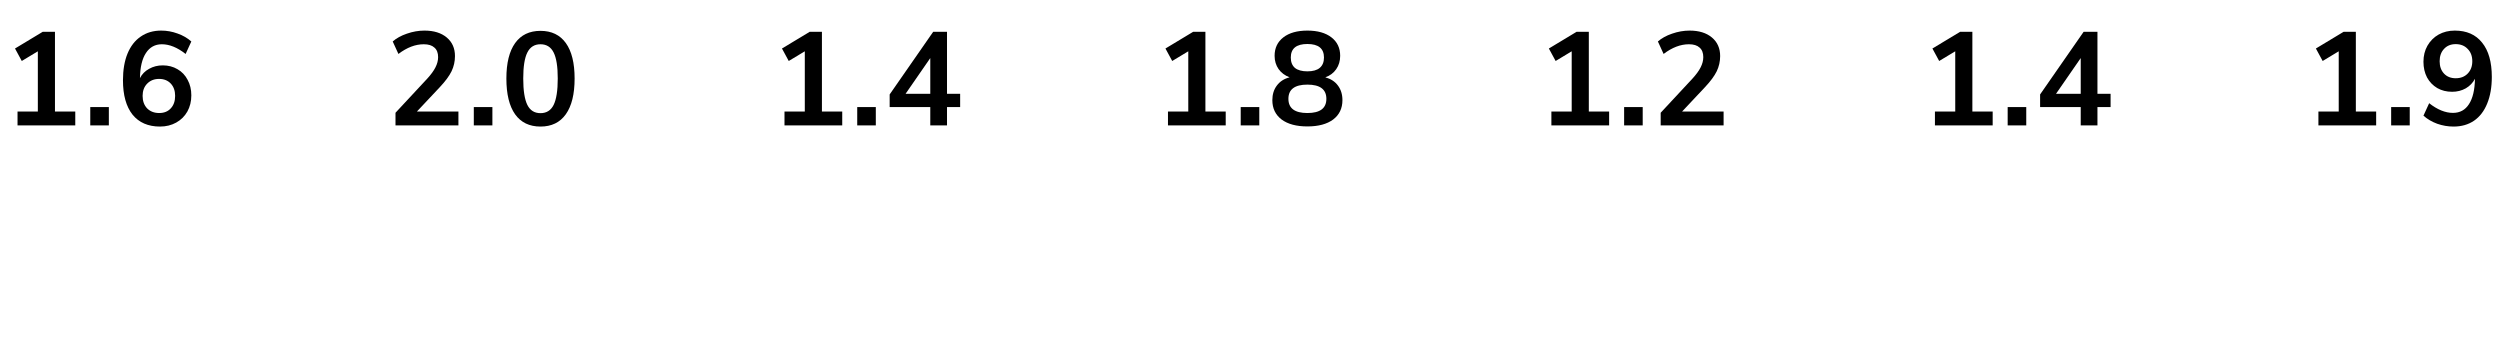 <?xml version="1.0" encoding="UTF-8"?> <svg xmlns="http://www.w3.org/2000/svg" width="339" height="46" viewBox="0 0 339 46" fill="none"><path d="M7.453 15.128H10.207V17H2.377V15.128H5.131V6.956L2.953 8.27L2.035 6.578L5.797 4.31H7.453V15.128ZM12.24 14.516H14.76V17H12.24V14.516ZM22.074 8.864C22.818 8.864 23.484 9.038 24.072 9.386C24.66 9.722 25.116 10.202 25.44 10.826C25.776 11.438 25.944 12.14 25.944 12.932C25.944 13.748 25.764 14.48 25.404 15.128C25.044 15.764 24.54 16.262 23.892 16.622C23.244 16.982 22.512 17.162 21.696 17.162C20.088 17.162 18.846 16.622 17.97 15.542C17.106 14.45 16.674 12.896 16.674 10.88C16.674 9.488 16.878 8.288 17.286 7.28C17.706 6.26 18.306 5.486 19.086 4.958C19.866 4.418 20.79 4.148 21.858 4.148C22.614 4.148 23.352 4.28 24.072 4.544C24.792 4.796 25.416 5.156 25.944 5.624L25.17 7.316C24.054 6.44 22.98 6.002 21.948 6.002C21.024 6.002 20.304 6.398 19.788 7.19C19.272 7.97 19.002 9.104 18.978 10.592C19.254 10.052 19.668 9.632 20.22 9.332C20.772 9.02 21.39 8.864 22.074 8.864ZM21.588 15.326C22.248 15.326 22.77 15.116 23.154 14.696C23.55 14.276 23.748 13.712 23.748 13.004C23.748 12.308 23.55 11.75 23.154 11.33C22.758 10.91 22.23 10.7 21.57 10.7C20.91 10.7 20.37 10.916 19.95 11.348C19.542 11.768 19.338 12.32 19.338 13.004C19.338 13.7 19.542 14.264 19.95 14.696C20.37 15.116 20.916 15.326 21.588 15.326Z" fill="black"></path><path d="M62.162 15.128V17H53.63V15.29L57.95 10.646C58.454 10.094 58.82 9.59 59.048 9.134C59.288 8.666 59.408 8.204 59.408 7.748C59.408 7.172 59.24 6.74 58.904 6.452C58.58 6.152 58.1 6.002 57.464 6.002C56.324 6.002 55.178 6.44 54.026 7.316L53.252 5.624C53.756 5.18 54.398 4.826 55.178 4.562C55.97 4.286 56.762 4.148 57.554 4.148C58.826 4.148 59.834 4.46 60.578 5.084C61.322 5.708 61.694 6.548 61.694 7.604C61.694 8.336 61.538 9.026 61.226 9.674C60.914 10.31 60.386 11.024 59.642 11.816L56.528 15.128H62.162ZM64.248 14.516H66.768V17H64.248V14.516ZM73.291 17.162C71.791 17.162 70.645 16.61 69.853 15.506C69.061 14.39 68.665 12.77 68.665 10.646C68.665 8.546 69.061 6.944 69.853 5.84C70.645 4.736 71.791 4.184 73.291 4.184C74.791 4.184 75.937 4.736 76.729 5.84C77.521 6.944 77.917 8.546 77.917 10.646C77.917 12.758 77.521 14.372 76.729 15.488C75.937 16.604 74.791 17.162 73.291 17.162ZM73.291 15.344C74.107 15.344 74.701 14.972 75.073 14.228C75.445 13.472 75.631 12.278 75.631 10.646C75.631 9.026 75.445 7.85 75.073 7.118C74.701 6.374 74.107 6.002 73.291 6.002C72.475 6.002 71.881 6.374 71.509 7.118C71.137 7.85 70.951 9.026 70.951 10.646C70.951 12.278 71.137 13.472 71.509 14.228C71.881 14.972 72.475 15.344 73.291 15.344Z" fill="black"></path><path d="M111.453 15.128H114.207V17H106.377V15.128H109.131V6.956L106.953 8.27L106.035 6.578L109.797 4.31H111.453V15.128ZM116.24 14.516H118.76V17H116.24V14.516ZM130.196 12.716V14.516H128.414V17H126.146V14.516H120.638V12.806L126.542 4.31H128.414V12.716H130.196ZM122.798 12.716H126.146V7.874L122.798 12.716Z" fill="black"></path><path d="M163.453 15.128H166.207V17H158.377V15.128H161.131V6.956L158.953 8.27L158.035 6.578L161.797 4.31H163.453V15.128ZM168.24 14.516H170.76V17H168.24V14.516ZM179.712 10.484C180.456 10.688 181.026 11.06 181.422 11.6C181.83 12.14 182.034 12.8 182.034 13.58C182.034 14.696 181.614 15.572 180.774 16.208C179.934 16.832 178.77 17.144 177.282 17.144C175.794 17.144 174.63 16.832 173.79 16.208C172.95 15.572 172.53 14.696 172.53 13.58C172.53 12.8 172.734 12.14 173.142 11.6C173.55 11.048 174.126 10.676 174.87 10.484C174.234 10.244 173.736 9.872 173.376 9.368C173.016 8.852 172.836 8.252 172.836 7.568C172.836 6.512 173.232 5.678 174.024 5.066C174.816 4.454 175.902 4.148 177.282 4.148C178.662 4.148 179.748 4.454 180.54 5.066C181.332 5.678 181.728 6.512 181.728 7.568C181.728 8.264 181.548 8.87 181.188 9.386C180.828 9.902 180.336 10.268 179.712 10.484ZM177.282 5.966C175.782 5.966 175.032 6.578 175.032 7.802C175.032 8.414 175.218 8.882 175.59 9.206C175.974 9.518 176.538 9.674 177.282 9.674C178.026 9.674 178.584 9.518 178.956 9.206C179.34 8.882 179.532 8.414 179.532 7.802C179.532 6.578 178.782 5.966 177.282 5.966ZM177.282 15.326C178.998 15.326 179.856 14.684 179.856 13.4C179.856 12.116 178.998 11.474 177.282 11.474C175.566 11.474 174.708 12.116 174.708 13.4C174.708 14.684 175.566 15.326 177.282 15.326Z" fill="black"></path><path d="M215.444 15.128H218.198V17H210.368V15.128H213.122V6.956L210.944 8.27L210.026 6.578L213.788 4.31H215.444V15.128ZM220.231 14.516H222.751V17H220.231V14.516ZM233.72 15.128V17H225.188V15.29L229.508 10.646C230.012 10.094 230.378 9.59 230.606 9.134C230.846 8.666 230.966 8.204 230.966 7.748C230.966 7.172 230.798 6.74 230.462 6.452C230.138 6.152 229.658 6.002 229.022 6.002C227.882 6.002 226.736 6.44 225.584 7.316L224.81 5.624C225.314 5.18 225.956 4.826 226.736 4.562C227.528 4.286 228.32 4.148 229.112 4.148C230.384 4.148 231.392 4.46 232.136 5.084C232.88 5.708 233.252 6.548 233.252 7.604C233.252 8.336 233.096 9.026 232.784 9.674C232.472 10.31 231.944 11.024 231.2 11.816L228.086 15.128H233.72Z" fill="black"></path><path d="M267.453 15.128H270.207V17H262.377V15.128H265.131V6.956L262.953 8.27L262.035 6.578L265.797 4.31H267.453V15.128ZM272.24 14.516H274.76V17H272.24V14.516ZM286.196 12.716V14.516H284.414V17H282.146V14.516H276.638V12.806L282.542 4.31H284.414V12.716H286.196ZM278.798 12.716H282.146V7.874L278.798 12.716Z" fill="black"></path><path d="M319.453 15.128H322.207V17H314.377V15.128H317.131V6.956L314.953 8.27L314.035 6.578L317.797 4.31H319.453V15.128ZM324.24 14.516H326.76V17H324.24V14.516ZM332.868 4.148C334.476 4.148 335.712 4.694 336.576 5.786C337.452 6.866 337.89 8.414 337.89 10.43C337.89 11.822 337.68 13.028 337.26 14.048C336.852 15.056 336.258 15.83 335.478 16.37C334.698 16.898 333.774 17.162 332.706 17.162C331.95 17.162 331.212 17.036 330.492 16.784C329.772 16.52 329.148 16.154 328.62 15.686L329.394 13.994C330.51 14.87 331.584 15.308 332.616 15.308C333.564 15.308 334.29 14.912 334.794 14.12C335.31 13.328 335.58 12.182 335.604 10.682C335.328 11.222 334.914 11.654 334.362 11.978C333.81 12.29 333.192 12.446 332.508 12.446C331.752 12.446 331.08 12.278 330.492 11.942C329.904 11.594 329.442 11.114 329.106 10.502C328.782 9.878 328.62 9.17 328.62 8.378C328.62 7.562 328.8 6.836 329.16 6.2C329.532 5.552 330.036 5.048 330.672 4.688C331.32 4.328 332.052 4.148 332.868 4.148ZM332.994 10.61C333.666 10.61 334.206 10.4 334.614 9.98C335.034 9.548 335.244 8.99 335.244 8.306C335.244 7.61 335.034 7.052 334.614 6.632C334.206 6.2 333.666 5.984 332.994 5.984C332.334 5.984 331.806 6.2 331.41 6.632C331.014 7.052 330.816 7.61 330.816 8.306C330.816 9.002 331.014 9.56 331.41 9.98C331.806 10.4 332.334 10.61 332.994 10.61Z" fill="black"></path></svg> 